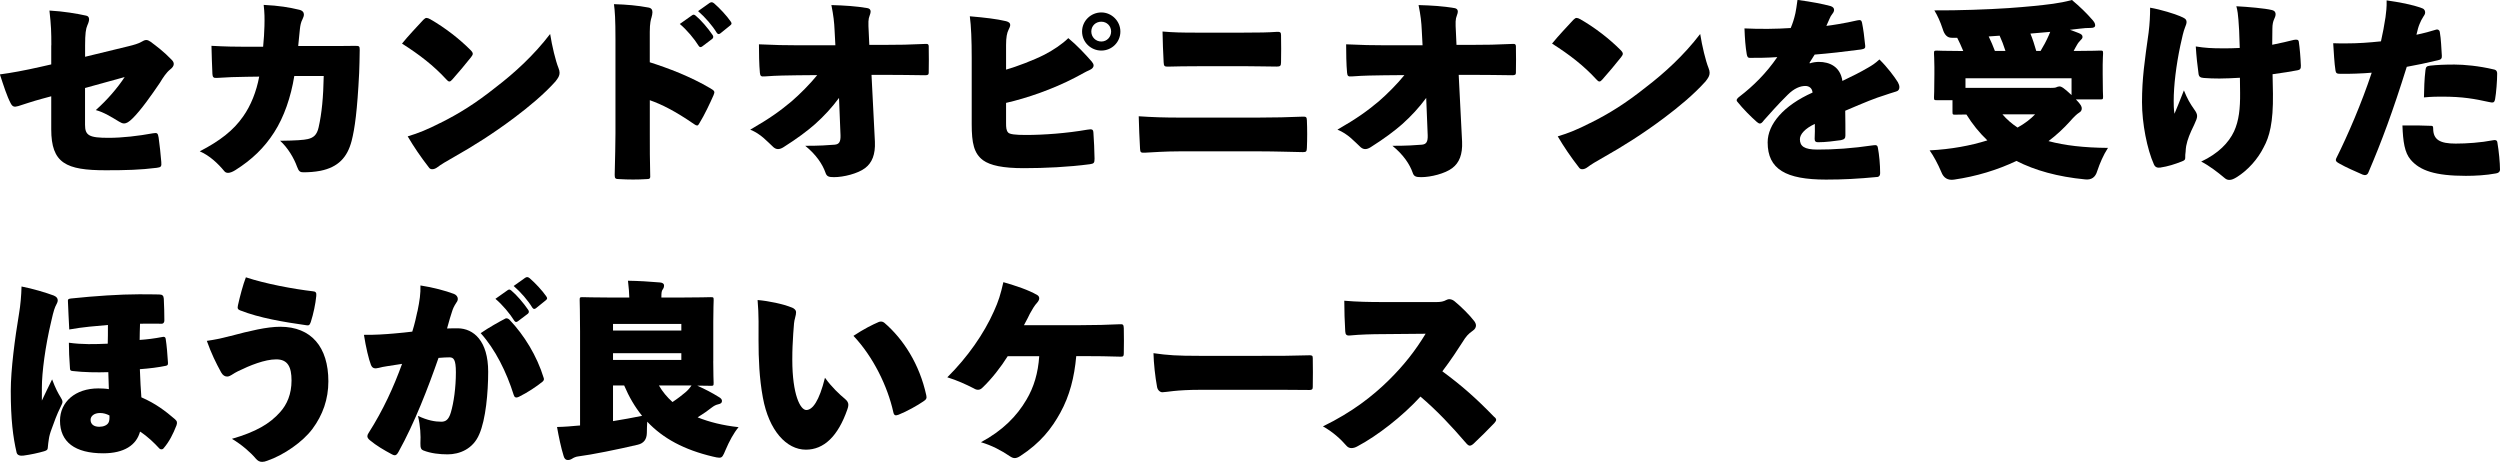 <svg xmlns="http://www.w3.org/2000/svg" id="_&#x30EC;&#x30A4;&#x30E4;&#x30FC;_2" viewBox="0 0 715.36 132.17"><g id="base"><path d="M14.69,12.96c0-3.83-.05-5.51-.54-9.94,4,.22,7.83.86,10.53,1.46.54.11.81.49.81,1.03,0,.43-.16,1.03-.49,1.73-.43.97-.65,2.38-.65,5.72v3.29l12.42-3.02c1.57-.38,2.86-.76,3.67-1.24.54-.32.97-.54,1.4-.54.38,0,.76.16,1.24.49,1.73,1.3,3.78,2.81,6.05,5.18.38.38.59.76.59,1.19,0,.49-.32,1.03-1.03,1.57-1.08.86-2.05,2.32-2.92,3.78-2.38,3.51-5.45,7.88-7.83,10.21-1.03,1.03-1.78,1.46-2.43,1.46-.49,0-.92-.22-1.46-.54-2.05-1.24-4.37-2.7-6.64-3.29,3.29-2.92,6.21-6.32,8.26-9.45l-11.34,3.13v10.53c0,3.08,1.19,3.73,6.75,3.73,3.94,0,8.53-.54,12.69-1.3,1.24-.21,1.4-.05,1.62,1.24.27,1.84.59,4.86.76,6.97.11,1.3-.05,1.51-1.3,1.67-4.75.59-8.69.7-14.58.7-11.39,0-15.61-2-15.61-11.72v-9.45l-2.59.7c-3.02.81-5.4,1.67-6.86,2.11-1.13.32-1.62.22-2.16-.81-1.08-2.05-2-4.97-3.08-8.26,3.24-.43,6.86-1.08,11.83-2.21l2.86-.65v-5.45Z"></path><path d="M75.29,13.39c.22-2.32.32-3.89.38-5.94.05-2.32.05-3.62-.22-6.05,4.43.22,7.29.7,10.21,1.4.92.22,1.3.76,1.3,1.35,0,.38-.16.86-.38,1.3-.49.92-.65,1.84-.76,2.81-.16,1.24-.27,3.02-.49,4.91h7.4c2.97,0,6.05,0,8.96-.05,1.13,0,1.24.11,1.24,1.19,0,2.48-.11,4.54-.16,6.59-.54,10.75-1.24,15.88-2.16,19.44-1.24,4.75-3.89,7.51-8.91,8.53-1.67.32-3.29.43-4.91.43-.86,0-1.3-.22-1.78-1.57-.92-2.54-2.65-5.46-4.86-7.45,4.54-.05,6.8-.22,7.94-.49,1.57-.38,2.59-1.13,3.08-3.35.92-4.05,1.35-8.69,1.46-14.69h-8.42c-.97,5.99-2.92,11.72-5.78,16.15-2.81,4.37-6.32,7.78-11.12,10.8-.86.54-1.57.76-2.05.76s-.81-.16-1.08-.49c-1.73-2.11-4.21-4.48-7.02-5.67,5.72-2.97,9.61-5.94,12.42-9.99,2.21-3.13,3.78-7.07,4.59-11.39l-3.56.05c-3.29.05-5.4.11-8.48.32-1.03.11-1.3-.21-1.35-1.13-.11-2.27-.22-5.78-.27-8.05,3.89.22,7.13.27,10.04.27h4.75Z"></path><path d="M134.58,14.26c.49.49.7.81.7,1.13,0,.27-.16.54-.49.97-1.62,2.05-3.62,4.43-5.35,6.37-.32.38-.59.59-.86.59s-.54-.22-.86-.59c-3.62-3.94-7.67-7.07-12.69-10.26,1.89-2.32,4.21-4.75,6.1-6.8.38-.38.65-.54.92-.54s.59.11,1.08.38c4.32,2.48,8.37,5.67,11.45,8.75ZM125.94,35.21c5.35-2.65,10.21-5.67,16.09-10.37,5.08-3.89,10.69-8.96,15.39-15.12.54,3.46,1.57,7.72,2.38,9.72.22.54.32.97.32,1.4,0,.81-.38,1.46-1.19,2.48-3.35,3.73-7.67,7.29-11.77,10.37-6.1,4.59-11.99,8.26-17.06,11.12-2.48,1.4-3.94,2.27-4.91,3.02-.49.38-1.03.59-1.51.59-.32,0-.65-.11-.86-.38-2.48-3.19-4.37-5.99-6.16-9.02,3.08-.92,5.72-2,9.29-3.83Z"></path><path d="M185.94,17.82c5.24,1.67,11.56,4.05,17.33,7.45,1.3.76,1.3.97.92,1.94-.97,2.21-2.65,5.78-4,7.94-.27.49-.43.76-.7.76-.22,0-.49-.11-.86-.38-5.4-3.73-9.29-5.67-12.69-6.86v9.72c0,4.32,0,7.13.11,11.56.11,1.13-.11,1.3-1.03,1.3-2.59.16-5.13.16-7.78,0-1.13,0-1.35-.16-1.35-1.19.11-5.29.22-8.59.22-11.83V11.18c0-5.56-.16-8.05-.43-9.99,3.73.11,6.7.38,9.88.97.86.16,1.13.65,1.13,1.35,0,.43-.11.92-.27,1.51-.16.49-.49,1.57-.49,4.1v8.69ZM198.03,4.37c.49-.32.65-.16,1.03.11,1.46,1.19,3.56,3.62,4.86,5.56.27.38.22.81-.11,1.08l-2.86,2.16c-.43.32-.76.27-1.03-.16-1.24-2-3.4-4.59-5.4-6.26l3.51-2.48ZM203.11.81c.43-.27.76-.22,1.24.16,1.57,1.35,3.62,3.56,4.7,5.13.16.22.27.43.27.59,0,.22-.11.38-.38.59l-2.81,2.27c-.38.27-.7.32-1.03-.16-1.24-2.05-3.29-4.43-5.35-6.21l3.35-2.38Z"></path><path d="M240.12,27.97c-2.11,2.86-4.32,5.24-6.91,7.56-2.21,1.94-5.08,4.1-9.02,6.59-.59.38-1.13.54-1.57.54-.49,0-.92-.22-1.3-.54-1.78-1.62-3.56-3.78-6.64-5.02,5.72-3.29,8.59-5.4,11.77-8.05,2.38-2.05,5.35-5.02,7.4-7.56l-5.72.05c-2.86.05-5.67.05-9.23.32-1.19.11-1.35-.11-1.46-1.03-.22-2.21-.27-5.83-.27-8.15,4.43.22,7.72.27,10.69.27h11.18l-.22-4.16c-.11-2.48-.32-4.32-.92-7.34,3.83.11,7.07.32,10.26.86.65.11.97.43.97,1.03,0,.27-.11.65-.27,1.08-.43,1.08-.43,1.89-.27,4.91l.16,3.51h4.37c4.21,0,6.97-.05,11.66-.27.7-.05.86.05.97.54.05,2.38.05,5.78,0,7.72,0,.54-.27.7-1.03.7-4.1-.05-7.51-.11-11.34-.11h-4l.97,19.12c.16,3.67-.81,6.05-2.81,7.56-2.05,1.57-6.16,2.59-8.86,2.59-1.51,0-2.11-.16-2.48-1.3-.81-2.32-2.59-5.08-5.78-7.67,4.05,0,6.59-.16,8.42-.32,1.3-.11,1.73-.86,1.67-2.7l-.43-10.75Z"></path><path d="M287.87,19.93c3.02-.86,7.88-2.7,10.96-4.27,2.54-1.3,5.18-3.08,6.86-4.75,2.54,2.11,4.81,4.54,6.7,6.7.32.38.54.76.54,1.13,0,.49-.38.97-1.24,1.35-1.03.43-1.78.92-4.05,2.11-6.43,3.35-13.82,5.89-19.76,7.24v5.78c0,1.24.05,2.11.59,2.7.43.49,1.94.7,5.08.7,5.18,0,11.72-.49,17.55-1.51,1.51-.27,1.73-.05,1.78.97.16,2.11.27,4.75.32,7.34,0,1.24-.22,1.4-1.35,1.57-6.1.81-12.96,1.13-18.9,1.13s-9.56-.76-11.66-2.27c-2.59-1.94-3.24-4.86-3.24-10.31v-18.95c0-5.08-.16-9.13-.54-11.93,4.43.38,7.67.76,10.37,1.4.81.22,1.19.54,1.19,1.08,0,.38-.22.86-.49,1.4-.43.86-.7,2.11-.7,4.32v7.07ZM320.59,9.02c0,3.08-2.48,5.45-5.45,5.45s-5.51-2.38-5.51-5.45,2.54-5.46,5.51-5.46,5.45,2.48,5.45,5.46ZM312.27,9.02c0,1.57,1.24,2.86,2.86,2.86s2.81-1.3,2.81-2.86-1.19-2.81-2.81-2.81-2.86,1.19-2.86,2.81Z"></path><path d="M337.45,43.31c-4.21,0-7.56.27-9.83.38-1.13.05-1.35-.05-1.4-1.08-.16-2.75-.32-6.53-.38-9.34,4,.27,7.24.38,11.99.38h21.98c5.08,0,8.75-.11,12.91-.27,1.08-.05,1.19.16,1.24,1.08.11,2.43.11,5.4,0,7.83-.05,1.03-.16,1.24-1.13,1.24-3.35-.05-7.99-.22-12.31-.22h-23.06ZM342.8,18.95c-3.51,0-6.05.05-8.37.11-1.24.05-1.4-.11-1.46-1.24-.16-2.65-.27-6.16-.32-8.8,3.24.27,5.4.32,9.77.32h13.28c4.75,0,7.07-.05,9.56-.22,1.08-.05,1.3.11,1.3.97.05,2.32.05,5.45,0,7.72,0,1.03-.22,1.24-1.24,1.24-3.08,0-5.35-.11-9.23-.11h-13.28Z"></path><path d="M408.14,27.97c-2.11,2.86-4.32,5.24-6.91,7.56-2.21,1.94-5.08,4.1-9.02,6.59-.59.38-1.13.54-1.57.54-.49,0-.92-.22-1.3-.54-1.78-1.62-3.56-3.78-6.64-5.02,5.72-3.29,8.59-5.4,11.77-8.05,2.38-2.05,5.35-5.02,7.4-7.56l-5.72.05c-2.86.05-5.67.05-9.23.32-1.19.11-1.35-.11-1.46-1.03-.22-2.21-.27-5.83-.27-8.15,4.43.22,7.72.27,10.69.27h11.18l-.22-4.16c-.11-2.48-.32-4.32-.92-7.34,3.83.11,7.07.32,10.26.86.65.11.97.43.97,1.03,0,.27-.11.65-.27,1.08-.43,1.08-.43,1.89-.27,4.91l.16,3.51h4.37c4.21,0,6.97-.05,11.66-.27.7-.05.86.05.97.54.05,2.38.05,5.78,0,7.72,0,.54-.27.7-1.03.7-4.1-.05-7.51-.11-11.34-.11h-4l.97,19.12c.16,3.67-.81,6.05-2.81,7.56-2.05,1.57-6.16,2.59-8.86,2.59-1.51,0-2.11-.16-2.48-1.3-.81-2.32-2.59-5.08-5.78-7.67,4.05,0,6.59-.16,8.42-.32,1.3-.11,1.73-.86,1.67-2.7l-.43-10.75Z"></path><path d="M463.66,14.26c.49.49.7.81.7,1.13,0,.27-.16.54-.49.97-1.62,2.05-3.62,4.43-5.35,6.37-.32.38-.59.59-.86.59s-.54-.22-.86-.59c-3.62-3.94-7.67-7.07-12.69-10.26,1.89-2.32,4.21-4.75,6.1-6.8.38-.38.65-.54.92-.54s.59.11,1.08.38c4.32,2.48,8.37,5.67,11.45,8.75ZM455.02,35.21c5.35-2.65,10.21-5.67,16.09-10.37,5.08-3.89,10.69-8.96,15.39-15.12.54,3.46,1.57,7.72,2.38,9.72.22.54.32.97.32,1.4,0,.81-.38,1.46-1.19,2.48-3.35,3.73-7.67,7.29-11.77,10.37-6.1,4.59-11.99,8.26-17.06,11.12-2.48,1.4-3.94,2.27-4.91,3.02-.49.38-1.03.59-1.51.59-.32,0-.65-.11-.86-.38-2.48-3.19-4.37-5.99-6.16-9.02,3.08-.92,5.72-2,9.29-3.83Z"></path><path d="M517.85,18.14c.65-.27,1.84-.43,2.59-.43,3.08,0,6.16,1.35,6.75,5.45,3.02-1.46,5.02-2.43,7.4-3.83,1.03-.59,2-1.19,3.19-2.32,2.27,2.21,4.32,4.97,5.29,6.53.27.49.43.97.43,1.4,0,.59-.27,1.08-.92,1.24-1.35.38-2.48.81-3.19,1.03-2.97.92-5.45,1.94-11.39,4.48.05,2.92.05,4.91.05,7.07,0,.76-.22,1.13-1.3,1.35-2,.27-4.32.59-6.53.59-.65,0-.97-.22-.97-.97.05-1.35.11-3.02.05-4.27-2.81,1.3-4.27,2.97-4.27,4.37,0,2,1.24,2.97,4.97,2.97,4.97,0,9.83-.32,16.15-1.24.81-.11,1.08.05,1.19.7.38,2,.65,4.81.65,7.29,0,.65-.27.97-.7,1.08-5.67.54-9.88.76-14.8.76-11.5,0-16.69-2.97-16.69-10.64,0-5.24,4.59-10.58,12.85-14.26-.11-1.35-1.08-1.89-2.05-1.89-1.46,0-3.19.65-5.08,2.54-2.81,2.75-5.29,5.62-6.8,7.29-.43.59-.76.92-1.13.92-.22,0-.49-.11-.86-.43-1.78-1.57-3.94-3.73-5.62-5.83-.38-.43-.11-.92.65-1.46,3.89-2.97,7.67-6.7,10.8-11.29-2.86.22-5.72.22-7.88.22-.49,0-.7-.22-.86-1.03-.38-2.21-.54-4.43-.65-7.4,4.37.22,9.29.16,13.23-.11.59-1.4.97-2.59,1.35-4.27.16-.81.38-2.11.59-3.78,4.27.59,7.07,1.13,9.5,1.78.65.22.97.59.97,1.08,0,.32-.16.76-.49,1.13-.43.54-.54.81-.86,1.51-.38.81-.65,1.4-.86,1.94,1.46-.16,5.35-.76,8.8-1.57.97-.22,1.24-.05,1.4.65.38,1.89.65,3.89.92,6.64.05.59-.11.86-1.19,1.03-4.91.65-9.18,1.13-13.28,1.46-.54.86-.97,1.57-1.46,2.32l.05.16Z"></path><path d="M558.47,10.8q-1.84.05-2.59-2.54c-.7-2.11-1.46-3.78-2.38-5.29,6.75.05,15.55-.27,21.17-.65,5.35-.38,9.23-.76,12.8-1.24,1.84-.27,3.4-.54,5.4-1.08,2.32,1.94,4.1,3.67,5.89,5.72.49.59.76.97.76,1.57,0,.43-.38.7-1.24.7-.97,0-2,.05-3.24.22l-2.75.32c.86.32,1.73.59,2.48.92.81.32,1.13.59,1.13,1.13,0,.38-.27.65-.7,1.08-.54.54-.92,1.19-1.35,2l-.49.92h.86c4.64,0,6.26-.11,6.7-.11.81,0,.86.05.86.86,0,.38-.11,1.62-.11,3.19v2.7c0,4.86.11,5.99.11,6.37,0,.81-.05.86-.86.86h-6.91c1.57,1.62,1.67,2.11,1.67,2.59,0,.59-.27.92-.81,1.24-.54.32-1.46,1.19-2.54,2.43-1.84,2.05-3.89,3.94-6.16,5.67,4.59,1.24,10.15,1.89,17.01,1.94-1.3,2-2.32,4.37-3.08,6.64q-.76,2.65-3.4,2.38c-7.94-.76-14.42-2.59-19.71-5.29-5.45,2.59-11.5,4.43-17.87,5.35q-2.65.38-3.62-2.16c-.97-2.32-2.27-4.7-3.35-6.21,6.16-.32,11.72-1.35,16.52-2.86-2.32-2.21-4.32-4.7-5.99-7.4-2,0-2.92.05-3.13.05-.81,0-.86-.05-.86-.86v-3.29h-4.43c-.81,0-.86-.05-.86-.86,0-.43.11-1.51.11-6.48v-2.16c0-2.21-.11-3.4-.11-3.83,0-.81.05-.86.86-.86.43,0,2.05.11,6.7.11h.81c-.54-1.35-1.19-2.7-1.73-3.78h-1.57ZM586.66,25.16c.86,0,1.46-.05,1.67-.16.38-.16.65-.27.97-.27.54,0,1.24.38,3.46,2.48v-4.81h-30.35v2.75h24.25ZM569.05,10.42c.65,1.35,1.3,2.86,1.78,4.16h3.02c-.49-1.57-1.08-3.08-1.67-4.37l-3.13.22ZM572.99,32.72c1.24,1.46,2.7,2.7,4.32,3.78,2.05-1.13,3.73-2.43,5.02-3.78h-9.34ZM580.99,9.61c.65,1.57,1.19,3.29,1.67,4.97h1.24c.86-1.4,1.67-2.92,2.38-4.54l.38-.92-5.67.49Z"></path><path d="M623.94,4.7c1.03.43,1.73.7,1.73,1.62,0,.38-.16.86-.49,1.67-.38.97-.76,2.54-1.3,5.08-1.19,5.67-1.89,11.39-1.89,15.82,0,.86,0,2.32.22,3.67.7-1.67,1.51-3.62,2.7-6.7.97,2.38,1.73,3.73,2.92,5.4.59.81.86,1.35.86,1.94,0,.65-.27,1.24-.86,2.54-1.19,2.43-1.89,4.1-2.27,6.05-.11.54-.11,1.03-.16,1.62-.11.59-.11,1.19-.11,1.73s-.16.76-1.03,1.08c-1.94.76-3.89,1.4-6.1,1.73-.81.11-1.46-.05-1.84-.92-1.94-4.32-3.4-11.72-3.4-17.77,0-6.8.76-11.88,1.89-19.93.32-2.59.43-4.81.43-7.13,3.13.54,7.07,1.78,8.69,2.48ZM640.95,22.25c-2,.11-4.1.22-5.89.22-1.57,0-3.08-.05-4.43-.16-1.03-.05-1.4-.43-1.51-1.03-.32-2.32-.65-5.24-.81-7.99,2.65.43,4.54.54,7.72.54,1.35,0,3.19,0,4.86-.11-.11-4.7-.22-5.83-.38-8.1-.11-1.35-.22-2.48-.59-3.83,3.19.16,8.21.59,10.15,1.08.92.22,1.08.76,1.08,1.19,0,.54-.22.97-.43,1.46-.27.59-.49,1.4-.49,2.65,0,1.13-.05,2.59-.05,4.64,2.43-.49,4.54-.97,6.21-1.4.92-.16,1.3-.05,1.4.54.27,1.84.49,4.32.59,6.86.05.92-.32,1.19-.97,1.3-1.73.32-4.27.76-7.13,1.13l.11,5.56c.11,8.42-1.03,12.37-2.65,15.34-1.67,3.35-4.48,6.54-7.67,8.53-.86.54-1.51.81-2.11.81s-.92-.11-1.67-.76c-1.46-1.24-4.16-3.35-6.43-4.48,4.91-2.32,7.88-5.4,9.4-8.64,1.4-3.08,1.78-6.53,1.73-11.07l-.05-4.27Z"></path><path d="M697.05,8.48c.43-.16.97.05,1.08.65.38,2.16.43,4.54.59,6.86.05.7-.22,1.08-1.08,1.24-3.67.86-5.94,1.35-8.96,1.89-4,12.8-7.13,21.22-10.96,30.19-.32.86-1.03.92-1.67.65-2.27-1.03-4.54-1.94-6.8-3.24-.76-.43-1.08-.76-.7-1.51,3.29-6.59,7.24-15.77,10.1-24.41-2.38.22-6.53.38-9.02.32-.92,0-1.24-.16-1.35-.97-.32-1.94-.49-5.4-.65-7.78,1.13.05,2.38.05,3.46.05,3.73,0,6.64-.22,10.21-.59.54-2.38.92-4.48,1.3-6.91.16-1.19.38-2.92.32-4.81,3.67.54,7.18,1.13,10.21,2.27.7.27.81.81.81,1.24,0,.38-.27.81-.54,1.19-.49.76-.65,1.13-1.03,2-.38.86-.59,1.73-.92,3.13,1.89-.38,4.32-1.03,5.62-1.46ZM695.81,36.02c.38,0,.43.32.43.86.05,3.08,1.89,4.21,6.43,4.21,3.13,0,7.18-.27,10.8-.97.49-.11,1.03-.05,1.13.59.43,2.48.76,5.89.76,7.88,0,.54-.43.92-1.13,1.03-2.86.54-5.99.7-8.64.7-8.8,0-13.12-1.51-15.77-4.59-1.78-2.05-2.21-5.24-2.38-9.83,2.86-.05,5.89,0,8.37.11ZM694.03,20.09c.11-.86.27-1.19,1.3-1.3,2-.22,4.1-.32,7.02-.32,2.7,0,6.97.38,11.23,1.4.27.05.97.16.97,1.19,0,2.05-.27,5.51-.59,7.29-.22,1.08-.54,1.13-1.89.81-3.94-.86-7.29-1.51-13.34-1.51-1.08,0-2.92,0-5.13.22.05-2.59.11-5.13.43-7.78Z"></path><path d="M11.99,114.61c.92-2.05,1.73-3.56,2.92-6.05,1.03,2.75,1.78,4.05,2.38,5.02.32.54.59.97.59,1.4,0,.32-.16.7-.49,1.35-1.19,2.38-1.89,4.43-2.54,6.21-.54,1.4-.76,2.32-.86,3.02-.11.7-.27,1.78-.32,2.59-.05.49-.16.7-1.03.97-1.67.49-3.89.97-5.89,1.24-.86.11-1.78,0-2-.86-1.03-4.43-1.67-9.45-1.67-17.66,0-6.1,1.19-15.07,2.38-22.19.38-2.21.65-5.18.7-7.67,3.13.59,7.07,1.78,9.23,2.59.86.38,1.13.81,1.13,1.4,0,.43-.27.92-.38,1.13-.43.81-.76,1.57-1.51,4.97-1.67,7.02-2.65,14.42-2.65,18.9v3.62ZM19.82,94.31c-.16-2.75-.27-5.67-.38-8.04-.11-.65.22-.81.97-.87,6.59-.7,13.99-1.19,19.28-1.19,1.73,0,4,0,5.83.05.92,0,1.3.32,1.35,1.24.11,1.78.16,4.75.16,6.16,0,.76-.43.97-.7.97-2.11-.05-4.16,0-6.26,0-.05,1.73-.11,3.19-.11,4.64,2.21-.16,4.05-.38,6.59-.86.43-.11.81.05.86.54.32,2.05.49,4.32.65,6.8.05.65-.11.81-.59.92-2.05.43-4.59.76-7.45.97.11,3.19.27,5.99.43,8.05,4.1,1.78,6.91,3.94,9.61,6.26.65.59.7.97.43,1.78-.97,2.48-2.05,4.64-3.67,6.53-.16.22-.38.32-.59.32s-.43-.05-.65-.27c-1.46-1.57-3.24-3.35-5.51-4.81-1.03,3.89-4.59,6.21-10.53,6.21-8.1,0-12.37-3.24-12.37-9.34,0-5.35,4.37-9.23,10.96-9.23.76,0,2.16.05,3.02.21-.05-1.4-.11-3.13-.16-4.86-3.24.11-7.02.05-10.15-.32-.65-.05-.76-.22-.81-.65-.22-2.92-.32-5.35-.32-7.45,3.89.54,7.4.43,11.12.27.05-1.46.05-3.24.05-5.35-3.19.27-7.29.59-11.07,1.29ZM28.62,118.18c-1.73,0-2.7.92-2.7,1.94,0,1.35,1.03,2,2.48,2,1.19,0,2.32-.43,2.7-1.29.16-.38.27-.87.22-1.95-.86-.43-1.67-.7-2.7-.7Z"></path><path d="M65.93,96.15c5.51-1.46,10.42-2.65,14.26-2.65,8.86,0,13.77,5.78,13.77,15.61,0,5.08-1.57,9.61-4.59,13.66-2.75,3.67-8.15,7.45-12.91,9.07-.54.22-1.03.32-1.46.32-.7,0-1.24-.27-1.84-.97-1.35-1.62-3.94-3.94-6.8-5.62,6.91-2,10.85-4.32,13.82-7.67,1.94-2.16,3.24-5.13,3.24-9.02s-1.08-6.05-4.37-6.05-7.56,1.73-10.96,3.4c-.65.32-1.3.7-1.78,1.03-.38.22-.81.49-1.3.49-.65,0-1.24-.32-1.73-1.19-1.51-2.75-2.81-5.4-4.1-9.02,2.48-.38,3.62-.59,6.75-1.4ZM89.53,83.35c.81.05,1.08.38.97,1.35-.22,2.27-.81,5.08-1.57,7.45-.32.92-.59,1.03-1.24.92-6.43-.92-13.39-2.05-19.01-4.27-.59-.27-.81-.49-.59-1.46.54-2.43,1.46-5.94,2.27-7.99,5.67,1.89,13.66,3.35,19.17,4Z"></path><path d="M119.45,89.13c.65-3.19.92-5.08.86-7.45,3.56.54,7.18,1.51,9.61,2.43.65.27,1.08.81,1.08,1.4,0,.32-.11.7-.38,1.03-.81,1.24-1.03,1.84-1.3,2.7-.43,1.35-.7,2.16-1.4,4.75,1.3-.05,2.27-.05,3.08-.05,4.54.05,8.69,3.62,8.69,12.42,0,5.99-.7,13.66-2.54,17.87-1.78,4.27-5.67,5.78-9.07,5.78-2.27,0-4.81-.27-6.97-1.13-.54-.21-.86-.65-.81-2.05.11-2.21,0-4.91-.7-7.83,2.7,1.29,4.86,1.67,6.64,1.67,1.24,0,2.11-.49,2.75-2.59.86-2.86,1.46-7.18,1.46-11.56,0-3.67-.65-4.27-1.84-4.27-.76,0-1.84.05-3.13.16-2.97,8.53-6.86,18.63-11.45,26.89-.38.7-.7.97-1.08.97-.27,0-.49-.11-.81-.27-2.32-1.24-4.43-2.48-6.26-4-.54-.43-.76-.81-.76-1.19,0-.27.11-.54.32-.87,4.27-6.7,7.24-13.28,9.61-19.82-.81.11-2.59.38-4.21.65-1.13.16-1.78.32-2.43.49-1.13.27-1.84.22-2.27-.86-.59-1.46-1.46-5.08-2-8.59,2.92.05,6.1-.16,8.59-.38,1.94-.16,3.94-.38,5.24-.54.7-2.21,1.13-4.21,1.46-5.78ZM144.67,91.12c.27-.11.76,0,1.13.38,4.21,4.43,7.83,10.31,9.77,16.63.11.32.16.65-.32,1.08-1.73,1.4-4.32,3.13-6.75,4.32-.92.43-1.3.16-1.51-.54-2.05-6.54-5.29-13.07-9.45-17.66,2.43-1.67,5.35-3.29,7.13-4.21ZM145.27,83.02c.49-.32.65-.16,1.03.11,1.46,1.19,3.56,3.62,4.86,5.56.27.38.22.81-.11,1.08l-2.86,2.16c-.43.32-.76.27-1.03-.16-1.24-2-3.4-4.59-5.4-6.26l3.51-2.48ZM150.34,79.46c.43-.27.76-.22,1.24.16,1.57,1.35,3.62,3.56,4.7,5.13.16.22.27.43.27.59,0,.21-.11.38-.38.59l-2.81,2.27c-.38.27-.7.32-1.03-.16-1.24-2.05-3.29-4.43-5.35-6.21l3.35-2.38Z"></path><path d="M204.09,103.33c0,3.73.11,5.83.11,6.21,0,.81-.05.86-.86.86-.27,0-1.62-.05-3.83-.05,2.38,1.08,4.16,2,6.16,3.24.59.32.92.7.92,1.13,0,.54-.32.81-1.08.97-.7.16-1.19.43-1.84.92-1.08.86-2.32,1.73-4.05,2.81,3.35,1.35,7.24,2.32,11.72,2.81-1.4,1.67-2.65,4-3.73,6.53-.7,1.67-.92,2.21-1.78,2.21-.43,0-.97-.11-1.84-.32-8.21-1.94-14.26-5.18-18.79-9.99-.05,1.03-.11,2.11-.11,3.24q-.05,2.75-2.59,3.35c-5.72,1.35-13.18,2.86-17.06,3.35-.59.05-1.35.38-1.73.65-.43.27-.81.38-1.24.38-.54,0-.97-.32-1.19-1.13-.76-2.43-1.4-5.56-1.89-8.32,2.38-.05,4.1-.22,5.89-.38.22,0,.43-.05.7-.05v-26.95c0-5.24-.11-8.48-.11-8.91,0-.81.05-.86.86-.86.43,0,3.4.11,8.26.11h5.08c-.05-1.3-.11-2.65-.38-4.81,3.08.05,6.05.22,9.13.49.76.05,1.19.38,1.19.81,0,.54-.11.81-.38,1.19-.32.43-.38.97-.38,2.16v.16h5.24c5.24,0,8.48-.11,8.86-.11.81,0,.86.05.86.86,0,.38-.11,2.48-.11,6.21v11.23ZM194.96,92.69h-19.55v1.89h19.55v-1.89ZM194.96,103v-1.94h-19.55v1.94h19.55ZM175.41,120.5c2.81-.43,5.56-.97,8.32-1.51-2.05-2.54-3.73-5.4-5.13-8.7h-3.19v10.21ZM188.54,110.29c1.03,1.78,2.32,3.35,3.89,4.75,1.62-1.08,2.7-1.94,3.67-2.75.65-.54,1.24-1.19,1.78-2h-9.34Z"></path><path d="M226.6,87.99c.76.32,1.19.81,1.19,1.3,0,.38-.05.92-.32,1.84-.22.7-.32,1.62-.49,4.32-.16,2.92-.27,4.27-.27,7.45,0,10.1,2.32,14.42,4,14.42,1.78,0,3.67-2.48,5.35-9.23,1.89,2.65,4.21,4.81,5.72,6.05.7.59.97,1.08.97,1.73,0,.38-.11.76-.27,1.24-2.7,7.78-6.75,11.56-11.88,11.56-5.56,0-10.58-5.46-12.31-14.9-1.03-5.56-1.24-11.12-1.24-16.42,0-3.19.11-7.4-.27-11.5,3.19.27,7.29,1.13,9.83,2.16ZM251.39,92.15c.65-.27,1.19-.16,1.67.22,5.4,4.64,10.04,11.77,11.99,20.74.22.86-.05,1.24-.81,1.73-1.62,1.13-4.81,2.92-7.13,3.83-.86.32-1.3.27-1.51-.81-1.62-7.29-5.72-15.77-11.39-21.76,3.02-2,5.45-3.19,7.18-3.94Z"></path><path d="M307.96,101.92c-.54,6.05-1.89,11.34-4.54,16.15-2.43,4.43-5.62,8.64-11.56,12.47-.59.38-1.08.54-1.51.54-.49,0-.92-.22-1.4-.54-2.48-1.67-5.13-3.08-8.26-4,6.16-3.29,10.26-7.45,13.01-12.15,2.16-3.62,3.35-7.67,3.67-12.47h-9.02c-1.84,2.97-4.64,6.59-7.29,9.07-.38.38-.81.54-1.19.54s-.76-.11-1.19-.38c-2.32-1.19-4.81-2.32-7.61-3.19,5.83-5.78,10.48-12.47,13.34-18.9,1.3-2.86,1.89-4.75,2.7-8.32,3.73,1.08,7.13,2.21,9.67,3.67.38.21.59.54.59.97,0,.38-.22.81-.65,1.3-.65.65-1.4,1.94-2.05,3.13-.27.59-.76,1.57-1.67,3.24h15.88c4.05,0,8.69-.11,11.56-.27.92-.05,1.08.11,1.13,1.13.05,2.05.05,5.13,0,7.18,0,.76-.16,1.03-.97.97-3.08-.11-7.02-.16-10.64-.16h-2Z"></path><path d="M343.51,111.54c-7.13,0-9.77.7-10.91.7-.65,0-1.35-.59-1.51-1.51-.54-2.86-.97-6.86-1.03-9.67,4.1.59,6.75.76,13.07.76h17.66c5.67,0,8.75,0,13.93-.16.7,0,.92.11.92.81.05,2.48.05,5.56,0,8.26,0,.65-.22.86-.92.86-5.02-.05-8.32-.05-13.18-.05h-18.04Z"></path><path d="M411.15,86.43c1.08,0,1.94-.16,2.7-.59.54-.32,1.46-.38,2.38.38,1.84,1.51,4.27,3.89,5.62,5.67.32.43.49.86.49,1.24,0,.54-.27,1.08-.92,1.51-1.24.86-1.94,1.62-2.92,3.24-1.4,2.16-3.19,4.97-5.78,8.37,5.35,3.94,9.4,7.45,14.8,13.01.43.32.59.59.59.86s-.16.54-.54.97c-1.84,1.94-4.05,4.1-5.94,5.89-.43.38-.76.54-1.08.54-.27,0-.59-.22-.97-.65-4.37-5.08-8.26-9.23-13.12-13.39-5.18,5.67-12.37,11.23-17.98,14.2-.65.38-1.24.54-1.78.54s-1.03-.22-1.4-.65c-1.67-1.94-4-4.05-6.75-5.56,8.53-4.16,14.26-8.75,18.63-13.01,4.64-4.54,7.94-8.86,10.75-13.5l-12.2.11c-2.97,0-6.75.11-9.4.38-1.03.11-1.35-.22-1.4-1.19-.16-2.54-.27-6.1-.27-8.75,3.56.32,7.45.38,10.53.38h15.98Z"></path></g></svg>